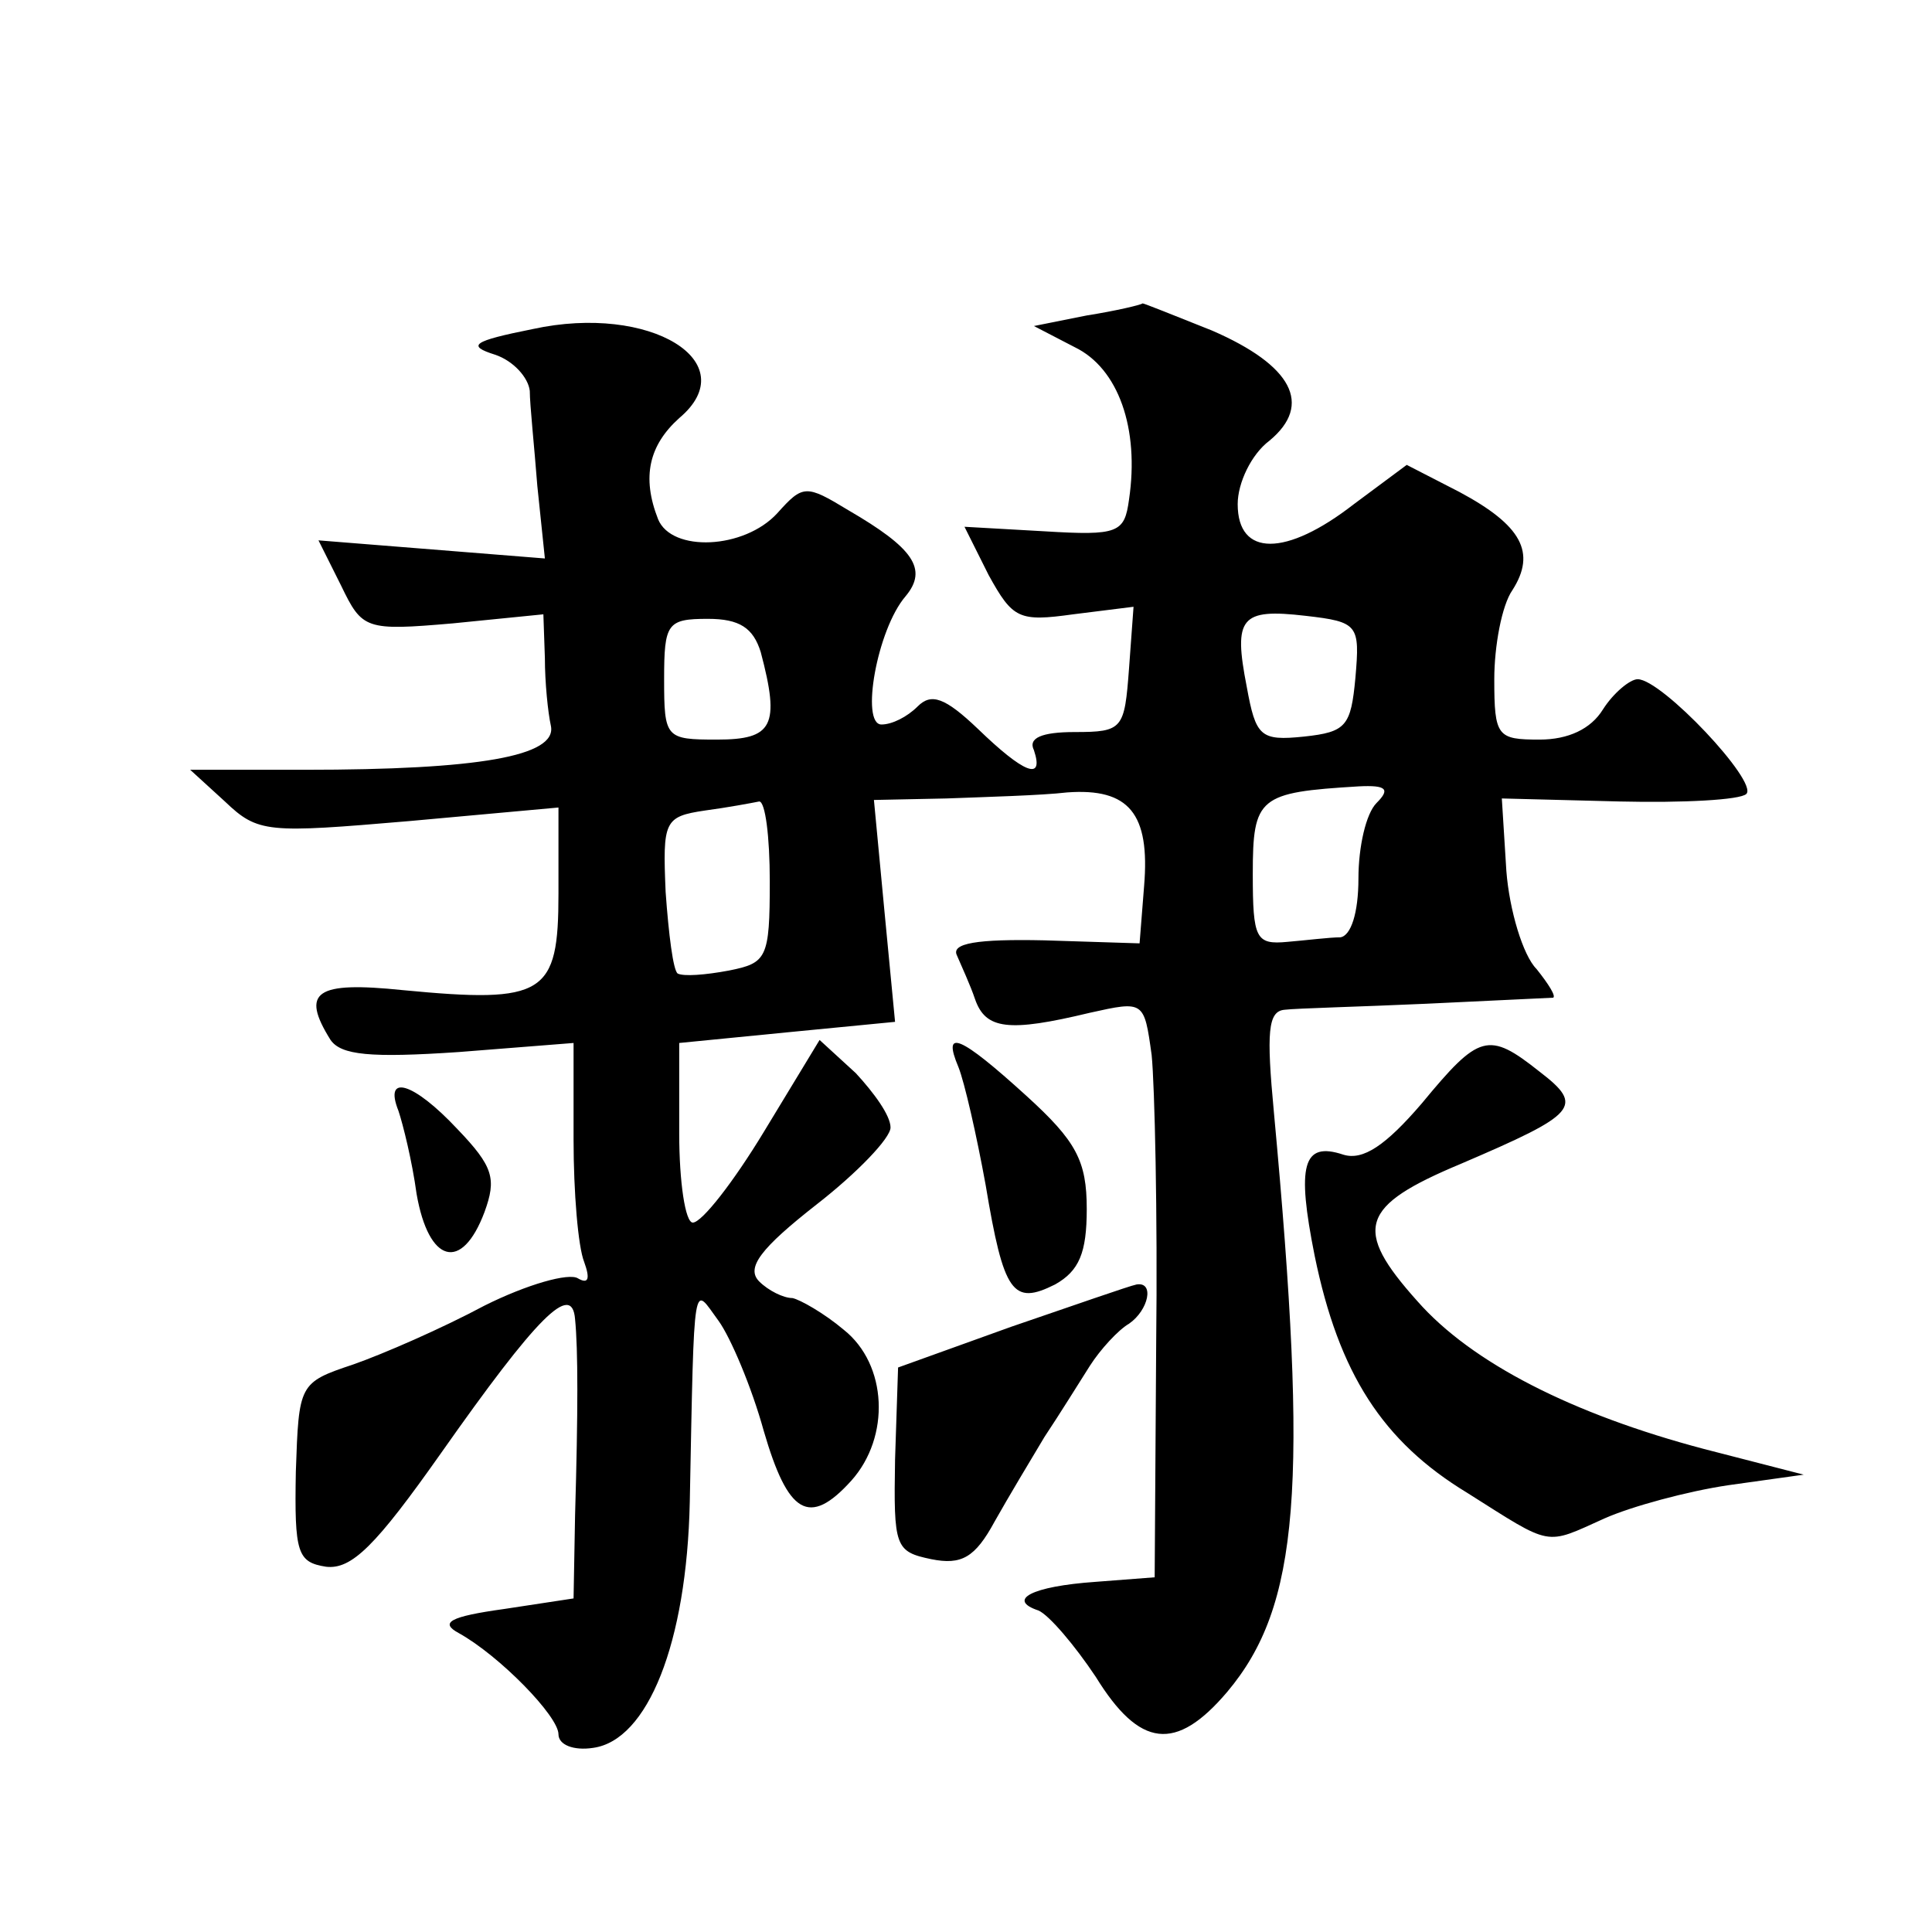<?xml version="1.0" standalone="no"?>
<!DOCTYPE svg PUBLIC "-//W3C//DTD SVG 20010904//EN"
 "http://www.w3.org/TR/2001/REC-SVG-20010904/DTD/svg10.dtd">
<svg version="1.0" xmlns="http://www.w3.org/2000/svg"
 width="128pt" height="128pt" viewBox="0 0 128 128"
 preserveAspectRatio="xMidYMid meet">
<g transform="translate(0,128) scale(0.1,-0.1)"
fill="#0" stroke="none">
<path d="M720 1071 l-35 -7 27 -14 c29 -14 43 -54 36 -101 -3 -22 -7 -24 -56 -21
l-53 3 16 -32 c16 -29 20 -31 56 -26 l40 5 -3 -41 c-3 -40 -4 -42 -36 -42 -22 0
-31 -4 -27 -12 7 -21 -7 -15 -37 14 -22 21 -31 24 -40 15 -7 -7 -17 -12 -24 -12
-14 0 -3 63 16 85 15 18 5 32 -38 57 -28 17 -30 17 -47 -2 -22 -24 -70 -26 -79
-4 -11 28 -6 49 14 67 44 37 -19 76 -97 59 -40 -8 -44 -11 -25 -17 12 -4 22 -15
23 -24 0 -9 3 -37 5 -63 l5 -48 -75 6 -75 6 15 -30 c14 -29 16 -30 74 -25 l60 6
1 -29 c0 -16 2 -36 4 -45 4 -20 -48 -29 -163 -29 l-76 0 23 -21 c22 -21 28 -21
122 -13 l99 9 0 -57 c0 -67 -9 -73 -103 -64 -58 6 -68 -1 -48 -33 7 -10 26 -12
85 -8 l76 6 0 -64 c0 -35 3 -71 7 -81 4 -11 3 -15 -4 -11 -6 4 -34 -4 -62 -18 -28
-15 -67 -32 -87 -39 -36 -12 -36 -13 -38 -71 -1 -54 1 -60 20 -63 17 -2 33 14 76
75 64 91 87 114 89 89 2 -20 2 -61 0 -130 l-1 -55 -46 -7 c-36 -5 -43 -9 -30 -16
27 -15 66 -55 66 -67 0 -7 10 -11 23 -9 36 5 62 69 64 163 3 154 2 143 19 120 8
-11 22 -44 30 -73 16 -55 30 -64 58 -33 26 29 24 77 -5 100 -13 11 -29 20 -34 21
-6 0 -16 5 -22 11 -9 9 1 22 38 51 27 21 49 44 49 51 0 8 -11 23 -23 36 l-24 22
-37 -61 c-20 -33 -41 -60 -47 -60 -5 0 -9 27 -9 59 l0 60 71 7 72 7 -7 73 -7 74
48 1 c26 1 63 2 80 4 41 3 55 -14 51 -62 l-3 -38 -63 2 c-45 1 -62 -2 -58 -10 3
-7 9 -20 12 -29 7 -20 22 -22 76 -9 36 8 36 8 41 -28 2 -20 4 -106 3 -191 l-1 -155
-39 -3 c-43 -3 -59 -12 -38 -19 7 -3 24 -23 38 -44 29 -47 53 -50 87 -10 48 57
54 136 31 384 -5 53 -4 67 7 68 8 1 50 2 94 4 44 2 82 4 84 4 2 1 -3 9 -11 19 -9
9 -18 39 -20 65 l-3 48 78 -2 c42 -1 80 1 84 5 8 8 -56 76 -72 76 -5 0 -16 -9 -23
-20 -8 -13 -23 -20 -42 -20 -28 0 -30 2 -30 40 0 22 5 49 12 59 16 25 6 43 -35
65 l-35 18 -35 -26 c-45 -35 -77 -35 -77 0 0 14 9 33 21 42 29 24 15 50 -38 73
-25 10 -45 18 -46 18 -1 -1 -18 -5 -37 -8z m178 -240 c-3 -32 -6 -36 -34 -39 -29
-3 -32 0 -38 33 -9 46 -4 52 39 47 35 -4 36 -6 33 -41z m-394 17 c13 -49 8 -58
-29 -58 -34 0 -35 1 -35 40 0 37 2 40 29 40 21 0 30 -6 35 -22z m408 -100 c-7 -7
-12 -29 -12 -50 0 -23 -5 -38 -12 -39 -7 0 -23 -2 -35 -3 -21 -2 -23 2 -23 45 0
51 4 54 70 58 19 1 21 -2 12 -11z m-402 -52 c0 -51 -2 -54 -27 -59 -16 -3 -30 -4
-34 -2 -3 2 -6 26 -8 54 -2 47 -1 50 26 54 15 2 31 5 36 6 4 0 7 -23 7 -53z M635
573 c4 -10 12 -45 18 -78 12 -72 18 -80 46 -66 16 9 21 21 21 50 0 32 -7 45 -40
75 -44 40 -56 45 -45 19z M942 549 c-24 -28 -39 -38 -52 -34 -27 9 -31 -7 -19 -67
16 -78 45 -123 101 -157 57 -36 51 -35 91 -17 18 8 55 18 82 22 l50 7 -66 17 c-87
23 -154 57 -190 98 -43 48 -38 63 29 91 77 33 82 38 52 61 -34 27 -40 25 -78 -21z
M264 544 c3 -9 9 -33 12 -55 8 -46 30 -52 45 -12 8 22 6 30 -18 55 -29 31 -49 37
-39 12z M670 401 l-75 -27 -2 -61 c-1 -58 0 -61 24 -66 20 -4 29 1 42 25 9 16 24
41 33 56 10 15 23 36 30 47 7 11 19 24 26 28 13 9 17 28 5 26 -5 -1 -42 -14 -83
-28z"/>
</g>
</svg>
